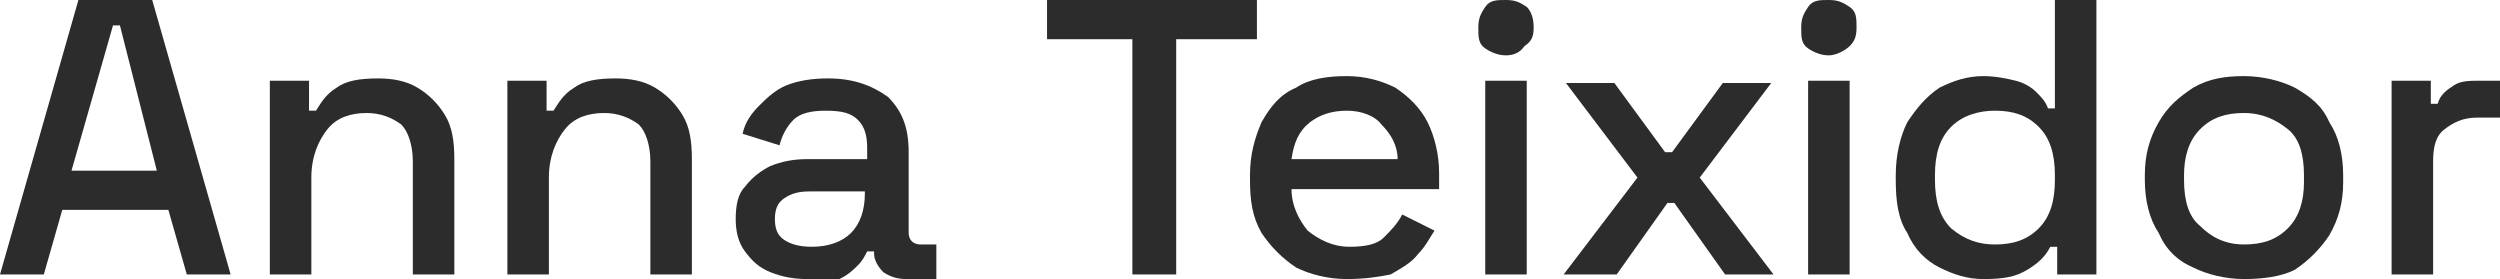 <?xml version="1.0" encoding="utf-8"?>
<!-- Generator: Adobe Illustrator 27.4.1, SVG Export Plug-In . SVG Version: 6.00 Build 0)  -->
<svg version="1.1" id="Capa_1" xmlns="http://www.w3.org/2000/svg" xmlns:xlink="http://www.w3.org/1999/xlink" x="0px"
	y="0px" viewBox="0 0 108.4 12.1" style="enable-background:new 0 0 108.4 12.1;" xml:space="preserve">
	<style type="text/css">
		.st0 {
			enable-background: new;
		}

		.st1 {
			fill: #2C2C2C;
		}
	</style>
	<g class="st0">
		<path class="st1" d="M0,11.9L3.4,0h3.2L10,11.9H8.1L7.3,9.1H2.7l-0.8,2.8H0z M3.1,7.4h3.7L5.2,1.1H4.9L3.1,7.4z" />
		<path class="st1" d="M11.7,11.9V3.5h1.7v1.3h0.3c0.2-0.3,0.4-0.7,0.9-1c0.4-0.3,1-0.4,1.8-0.4c0.6,0,1.2,0.1,1.7,0.4
		c0.5,0.3,0.9,0.7,1.2,1.2c0.3,0.5,0.4,1.1,0.4,1.9v5h-1.8V7c0-0.7-0.2-1.3-0.5-1.6c-0.4-0.3-0.9-0.5-1.5-0.5
		c-0.7,0-1.3,0.2-1.7,0.7c-0.4,0.5-0.7,1.2-0.7,2.1v4.2H11.7z" />
		<path class="st1" d="M22,11.9V3.5h1.7v1.3H24c0.2-0.3,0.4-0.7,0.9-1c0.4-0.3,1-0.4,1.8-0.4c0.6,0,1.2,0.1,1.7,0.4
		c0.5,0.3,0.9,0.7,1.2,1.2c0.3,0.5,0.4,1.1,0.4,1.9v5h-1.8V7c0-0.7-0.2-1.3-0.5-1.6c-0.4-0.3-0.9-0.5-1.5-0.5
		c-0.7,0-1.3,0.2-1.7,0.7c-0.4,0.5-0.7,1.2-0.7,2.1v4.2H22z" />
		<path class="st1" d="M35,12.1c-0.6,0-1.1-0.1-1.6-0.3c-0.5-0.2-0.8-0.5-1.1-0.9c-0.3-0.4-0.4-0.9-0.4-1.4c0-0.6,0.1-1.1,0.4-1.4
		c0.3-0.4,0.7-0.7,1.1-0.9c0.5-0.2,1-0.3,1.6-0.3h2.6V6.4c0-0.5-0.1-0.9-0.4-1.2c-0.3-0.3-0.7-0.4-1.4-0.4c-0.6,0-1.1,0.1-1.4,0.4
		c-0.3,0.3-0.5,0.7-0.6,1.1l-1.6-0.5c0.1-0.5,0.4-0.9,0.7-1.2s0.7-0.7,1.2-0.9c0.5-0.2,1.1-0.3,1.8-0.3c1.1,0,1.9,0.3,2.6,0.8
		c0.6,0.6,0.9,1.3,0.9,2.4v3.5c0,0.3,0.2,0.5,0.5,0.5h0.7v1.5h-1.3c-0.4,0-0.7-0.1-1-0.3c-0.2-0.2-0.4-0.5-0.4-0.8v-0.1h-0.3
		c-0.1,0.2-0.2,0.4-0.4,0.6s-0.4,0.4-0.8,0.6C36,12.1,35.6,12.1,35,12.1z M35.2,10.7c0.7,0,1.3-0.2,1.7-0.6c0.4-0.4,0.6-1,0.6-1.7
		V8.3h-2.4c-0.5,0-0.8,0.1-1.1,0.3c-0.3,0.2-0.4,0.5-0.4,0.9s0.1,0.7,0.4,0.9C34.3,10.6,34.7,10.7,35.2,10.7z" />
		<path class="st1" d="M49.1,11.9V1.7h-3.7V0h9.1v1.7H51v10.2H49.1z" />
		<path class="st1" d="M58.4,12.1c-0.8,0-1.6-0.2-2.2-0.5c-0.6-0.4-1.1-0.9-1.5-1.5c-0.4-0.7-0.5-1.4-0.5-2.3V7.6
		c0-0.9,0.2-1.6,0.5-2.3c0.4-0.7,0.8-1.2,1.5-1.5c0.6-0.4,1.4-0.5,2.2-0.5c0.8,0,1.5,0.2,2.1,0.5c0.6,0.4,1.1,0.9,1.4,1.5
		s0.5,1.4,0.5,2.2v0.7H56c0,0.7,0.3,1.3,0.7,1.8c0.5,0.4,1.1,0.7,1.8,0.7c0.7,0,1.2-0.1,1.5-0.4c0.3-0.3,0.6-0.6,0.8-1l1.4,0.7
		c-0.2,0.3-0.4,0.7-0.7,1c-0.3,0.4-0.7,0.6-1.2,0.9C59.8,12,59.2,12.1,58.4,12.1z M56,6.9h4.6c0-0.6-0.3-1.1-0.7-1.5
		C59.6,5,59,4.8,58.4,4.8c-0.7,0-1.2,0.2-1.6,0.5C56.3,5.7,56.1,6.2,56,6.9z" />
		<path class="st1" d="M65.3,2.4c-0.3,0-0.6-0.1-0.9-0.3s-0.3-0.5-0.3-0.9s0.1-0.6,0.3-0.9S64.9,0,65.3,0c0.4,0,0.6,0.1,0.9,0.3
		c0.2,0.2,0.3,0.5,0.3,0.9S66.4,1.8,66.1,2C65.9,2.3,65.6,2.4,65.3,2.4z M64.4,11.9V3.5h1.8v8.4H64.4z" />
		<path class="st1"
			d="M67.8,11.9L71,7.7l-3.1-4.1H70l2.2,3h0.3l2.2-3h2.1l-3.1,4.1l3.2,4.2h-2.1l-2.2-3.1h-0.3l-2.2,3.1H67.8z" />
		<path class="st1" d="M79.3,2.4c-0.3,0-0.6-0.1-0.9-0.3s-0.3-0.5-0.3-0.9s0.1-0.6,0.3-0.9S78.9,0,79.3,0c0.4,0,0.6,0.1,0.9,0.3
		s0.3,0.5,0.3,0.9S80.4,1.8,80.2,2S79.6,2.4,79.3,2.4z M78.4,11.9V3.5h1.8v8.4H78.4z" />
		<path class="st1" d="M86,12.1c-0.7,0-1.3-0.2-1.9-0.5c-0.6-0.3-1.1-0.8-1.4-1.5c-0.4-0.6-0.5-1.4-0.5-2.3V7.6
		c0-0.9,0.2-1.7,0.5-2.3c0.4-0.6,0.8-1.1,1.4-1.5c0.6-0.3,1.2-0.5,1.9-0.5c0.5,0,1,0.1,1.4,0.2c0.4,0.1,0.7,0.3,0.9,0.5
		s0.4,0.4,0.5,0.7h0.3V0h1.8v11.9h-1.7v-1.2h-0.3c-0.2,0.4-0.5,0.7-1,1S86.9,12.1,86,12.1z M86.5,10.6c0.8,0,1.4-0.2,1.9-0.7
		c0.5-0.5,0.7-1.2,0.7-2.1V7.6c0-0.9-0.2-1.6-0.7-2.1s-1.1-0.7-1.9-0.7c-0.7,0-1.4,0.2-1.9,0.7c-0.5,0.5-0.7,1.2-0.7,2.1v0.2
		c0,0.9,0.2,1.6,0.7,2.1C85.2,10.4,85.8,10.6,86.5,10.6z" />
		<path class="st1" d="M97.3,12.1c-0.8,0-1.6-0.2-2.2-0.5c-0.7-0.3-1.2-0.8-1.5-1.5c-0.4-0.6-0.6-1.4-0.6-2.3V7.6
		c0-0.9,0.2-1.6,0.6-2.3s0.9-1.1,1.5-1.5c0.7-0.4,1.4-0.5,2.2-0.5s1.6,0.2,2.2,0.5c0.7,0.4,1.2,0.8,1.5,1.5c0.4,0.6,0.6,1.4,0.6,2.3
		v0.3c0,0.9-0.2,1.6-0.6,2.3c-0.4,0.6-0.9,1.1-1.5,1.5C98.9,12,98.1,12.1,97.3,12.1z M97.3,10.6c0.8,0,1.4-0.2,1.9-0.7
		c0.5-0.5,0.7-1.2,0.7-2V7.6c0-0.9-0.2-1.6-0.7-2s-1.1-0.7-1.9-0.7c-0.8,0-1.4,0.2-1.9,0.7c-0.5,0.5-0.7,1.2-0.7,2v0.2
		c0,0.9,0.2,1.6,0.7,2C95.9,10.3,96.5,10.6,97.3,10.6z" />
		<path class="st1" d="M103.7,11.9V3.5h1.7v1h0.3c0.1-0.4,0.4-0.6,0.7-0.8c0.3-0.2,0.7-0.2,1.1-0.2h1v1.6h-1.1c-0.6,0-1,0.2-1.4,0.5
		c-0.4,0.3-0.5,0.8-0.5,1.4v4.9H103.7z" />
	</g>
</svg>